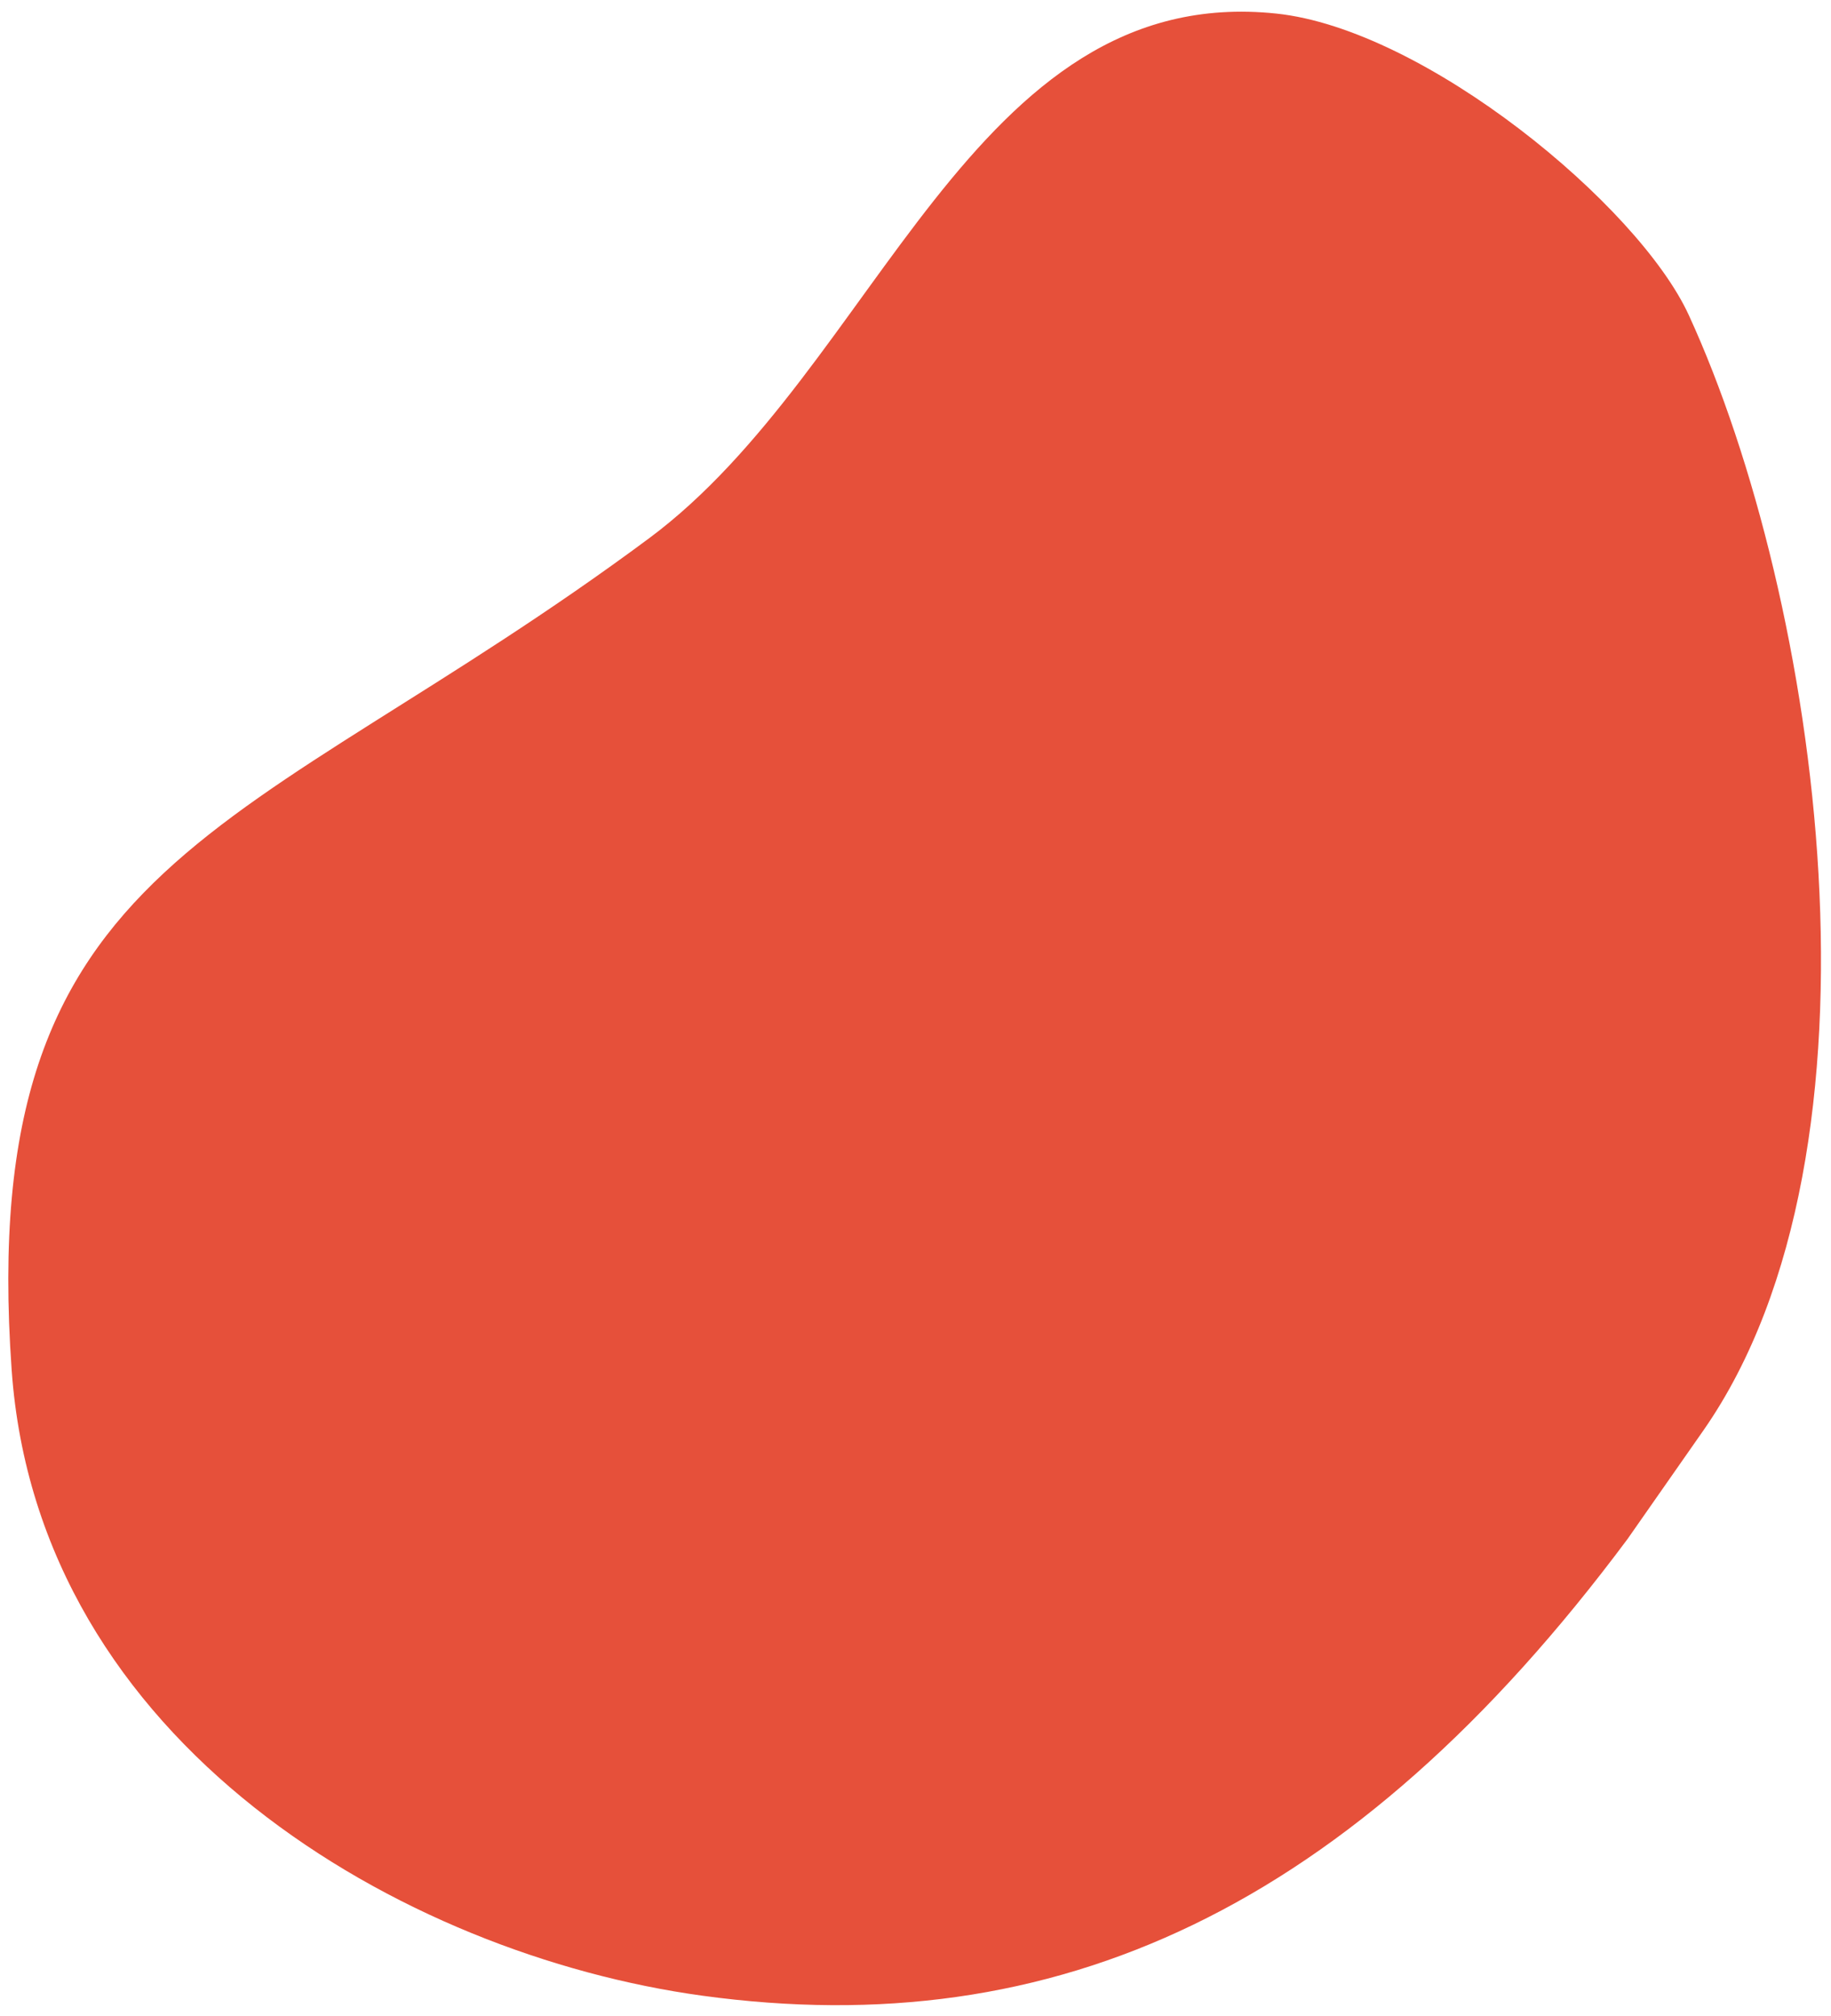 <svg width="148" height="163" viewBox="0 0 148 163" fill="none" xmlns="http://www.w3.org/2000/svg">
<path d="M137.707 115.609C153.508 92.897 147.059 48.461 136.506 25.475C132.429 16.595 115.186 2.356 103.156 1.096C78.522 -1.484 70.937 29.802 52.452 43.526C19.581 67.93 -2.02 68.819 0.941 110.733C3.065 140.97 32.542 158.014 56.776 161.337C85.243 165.24 109.213 154.424 131.557 124.413" fill="#E6503A"/>
</svg>

